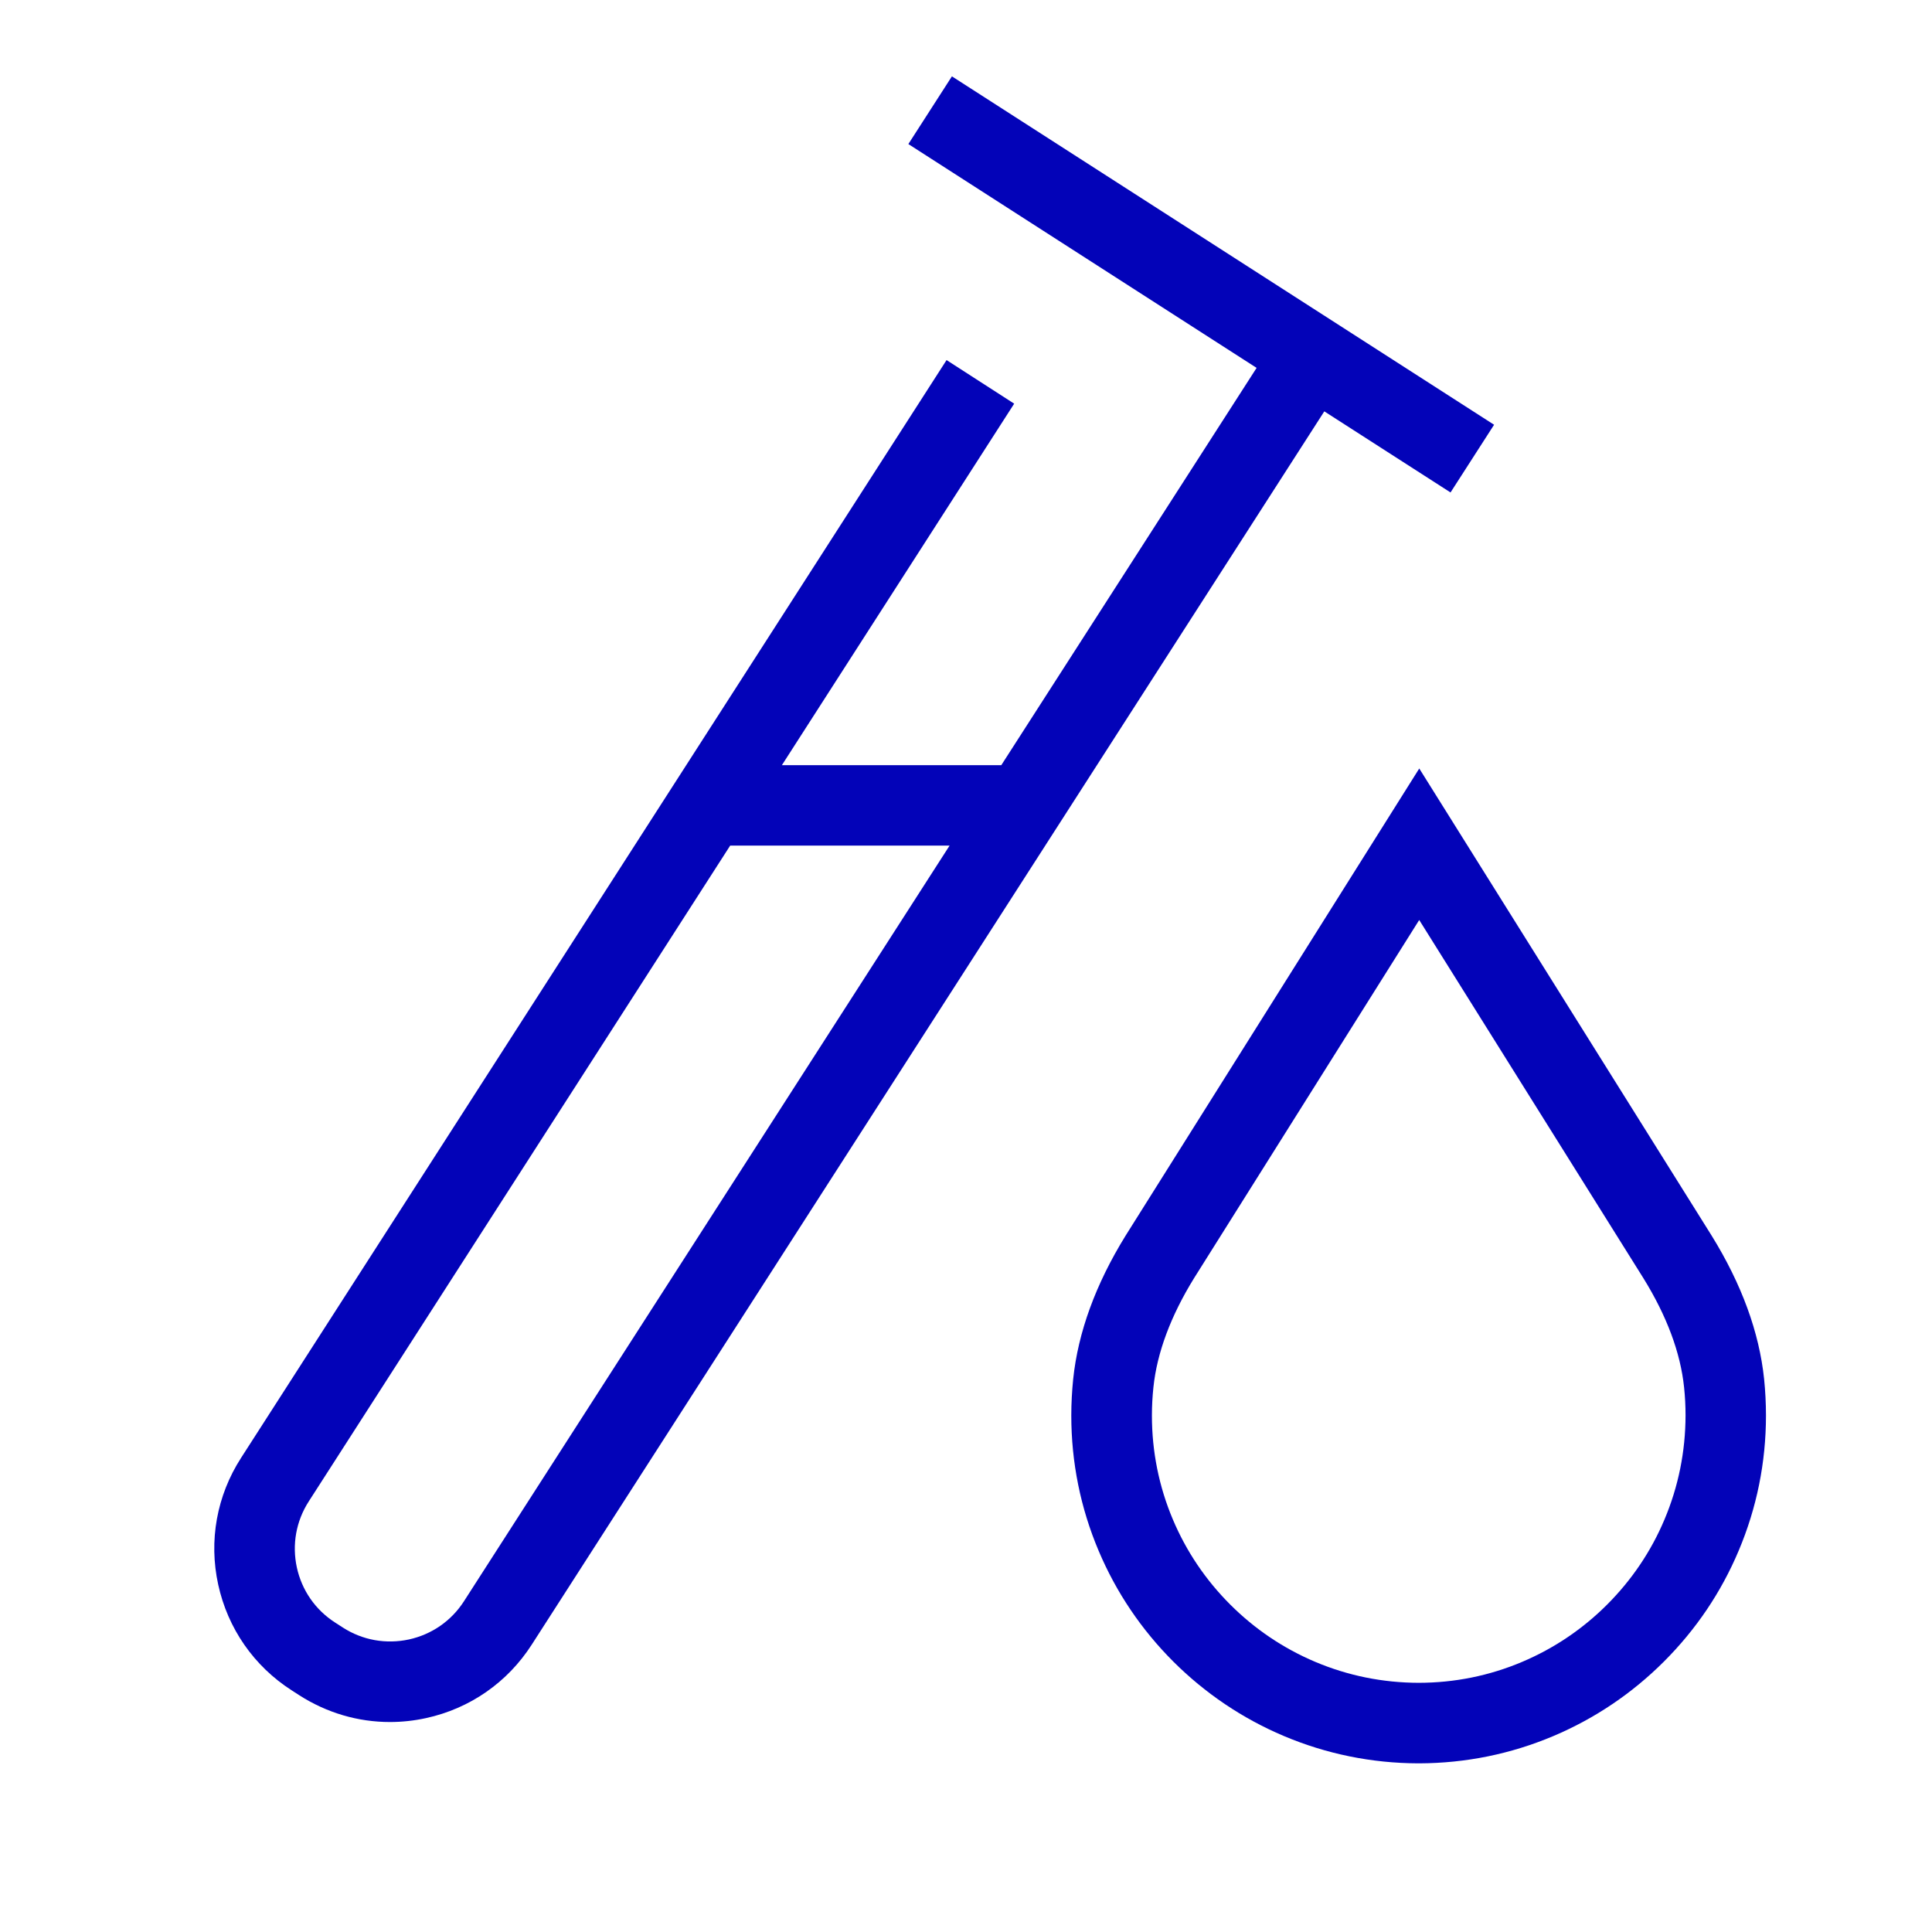 <?xml version="1.0" encoding="utf-8"?>
<!-- Generator: Adobe Illustrator 26.0.2, SVG Export Plug-In . SVG Version: 6.00 Build 0)  -->
<svg version="1.1" id="Icon" xmlns="http://www.w3.org/2000/svg" xmlns:xlink="http://www.w3.org/1999/xlink" x="0px" y="0px"
	 viewBox="0 0 48 48" enable-background="new 0 0 48 48" xml:space="preserve">
<g>
	<path fill="#0303B8" d="M36.038,12.235l1.082-1.682L23.65,1.897l-1.082,1.682l8.652,5.561l-6.343,9.87
		h-5.451l5.771-8.981L23.517,8.946L5.989,36.221c-0.604,0.939-0.806,2.057-0.568,3.147
		s0.886,2.024,1.824,2.627l0.191,0.123c0.683,0.438,1.459,0.665,2.251,0.665
		c0.298,0,0.599-0.032,0.896-0.097c1.091-0.237,2.024-0.886,2.627-1.824l19.692-30.642L36.038,12.235z
		 M11.528,39.781c-0.314,0.489-0.801,0.827-1.369,0.951c-0.568,0.122-1.151,0.019-1.641-0.296
		l-0.192-0.124C7.837,39.998,7.499,39.512,7.375,38.943c-0.123-0.568-0.019-1.151,0.296-1.641
		l10.47-16.293h5.451L11.528,39.781z"/>
	<path fill="#0303B8" d="M43.829,34.263c-0.121-1.163-0.559-2.361-1.305-3.566l-7.263-11.604l-7.297,11.608
		c-0.742,1.201-1.18,2.399-1.301,3.562c-0.03,0.298-0.047,0.599-0.047,0.904
		c0,1.166,0.229,2.298,0.68,3.364c0.435,1.029,1.058,1.953,1.852,2.748
		c0.795,0.793,1.719,1.416,2.747,1.851c1.058,0.447,2.181,0.676,3.338,0.68h0.026
		c1.157-0.004,2.28-0.232,3.338-0.68c1.029-0.436,1.953-1.059,2.746-1.852
		c0.796-0.796,1.419-1.72,1.852-2.747c0.451-1.066,0.68-2.198,0.68-3.364
		C43.875,34.861,43.859,34.561,43.829,34.263z M41.353,37.753c-0.332,0.789-0.812,1.499-1.423,2.111
		c-0.61,0.61-1.32,1.089-2.111,1.424c-0.814,0.345-1.679,0.52-2.572,0.521
		c-0.893-0.002-1.757-0.177-2.571-0.521c-0.79-0.334-1.501-0.813-2.112-1.424
		c-0.61-0.61-1.09-1.321-1.424-2.112c-0.346-0.818-0.521-1.688-0.521-2.585
		c0-0.235,0.013-0.468,0.037-0.697c0.089-0.86,0.43-1.774,1.008-2.711l5.596-8.902l5.568,8.896
		c0.583,0.941,0.924,1.855,1.013,2.717c0.024,0.229,0.036,0.462,0.036,0.697
		C41.875,36.064,41.699,36.934,41.353,37.753z"/>
</g>
</svg>
